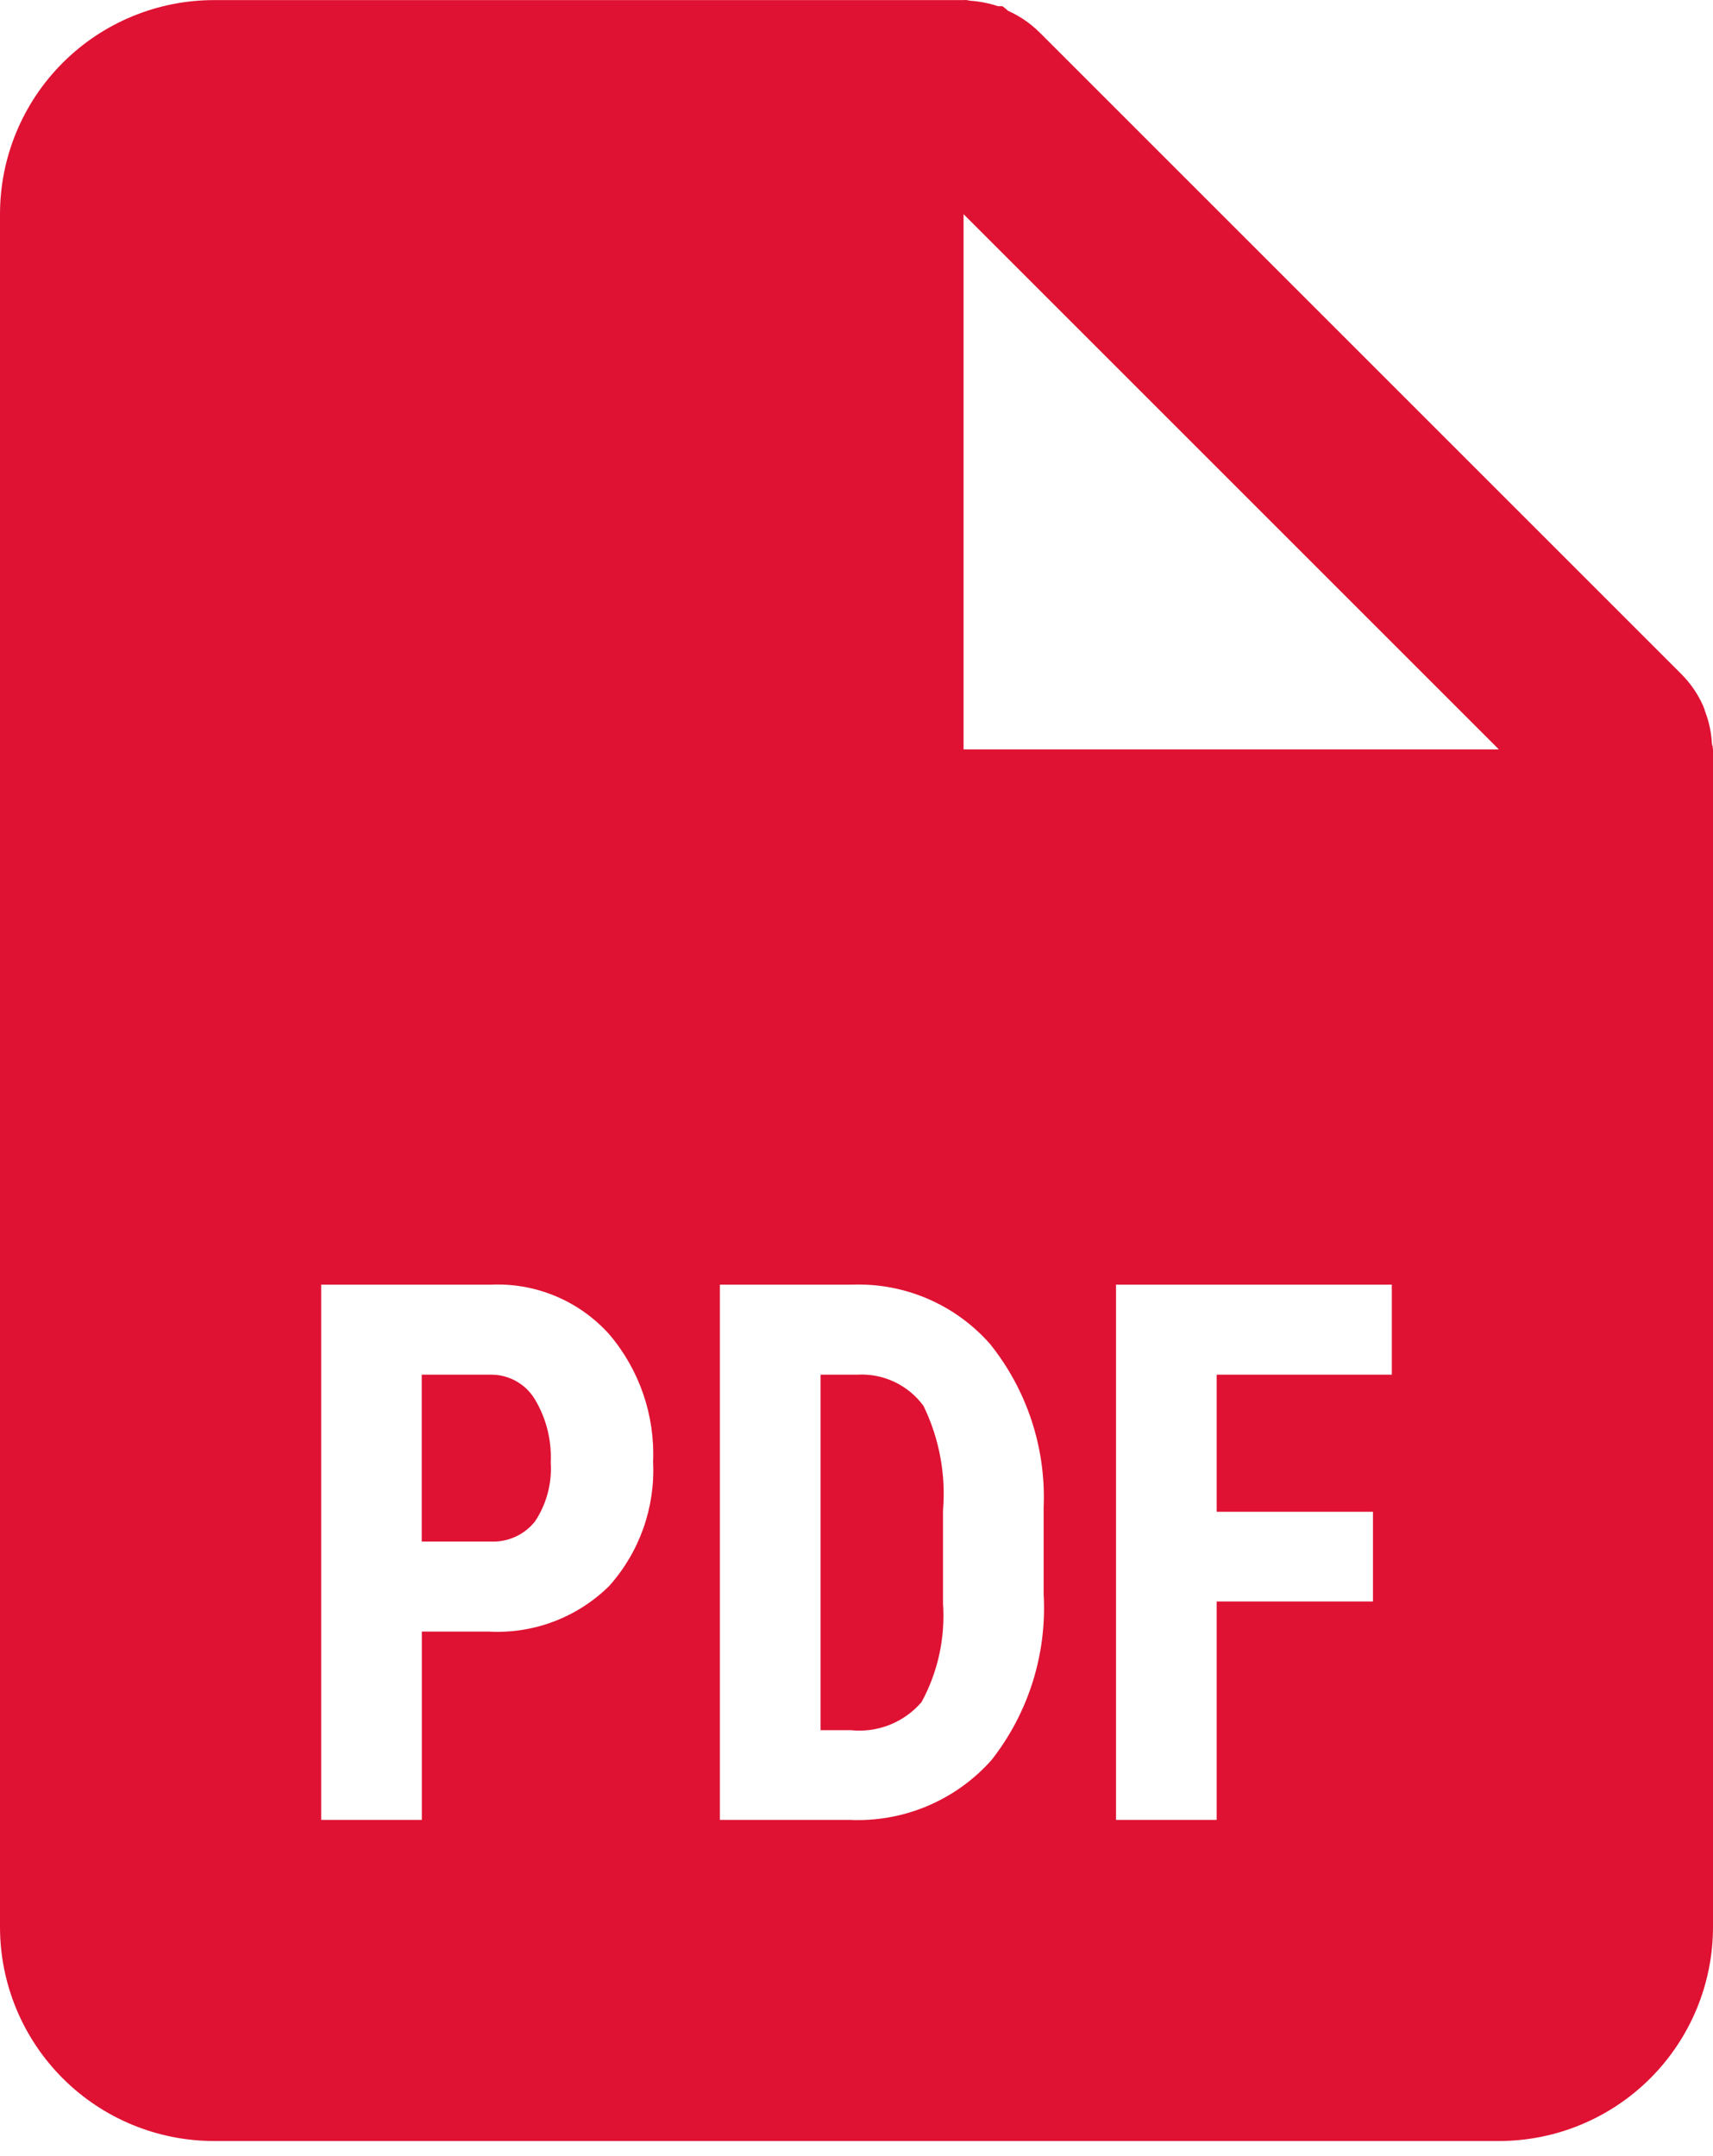 <?xml version="1.0" encoding="UTF-8"?> <svg xmlns="http://www.w3.org/2000/svg" width="112" height="141" viewBox="0 0 112 141" fill="none"> <path d="M98 140.006H14C10.287 140.006 6.726 138.531 4.101 135.906C1.475 133.28 0 129.719 0 126.006V14.006C0 10.293 1.475 6.732 4.101 4.107C6.726 1.481 10.287 0.006 14 0.006H63C63.063 -0.002 63.126 -0.002 63.189 0.006H63.231C63.297 0.027 63.365 0.041 63.434 0.048C64.05 0.09 64.659 0.209 65.247 0.405H65.541C65.67 0.496 65.792 0.596 65.905 0.706C66.668 1.045 67.362 1.52 67.956 2.106L109.956 44.106C110.543 44.7 111.017 45.395 111.356 46.157C111.417 46.309 111.471 46.463 111.517 46.619L111.587 46.815C111.783 47.396 111.895 48.005 111.93 48.621C111.936 48.691 111.953 48.759 111.979 48.824V48.866C111.99 48.912 111.997 48.959 112 49.006V126.006C112 129.719 110.525 133.28 107.899 135.906C105.274 138.531 101.713 140.006 98 140.006ZM72.968 84.006V119.006H79.548V104.726H89.768V98.86H79.548V89.893H91V84.006H72.968ZM47.068 84.006V119.006H55.51C59.052 119.181 62.482 117.739 64.834 115.086C67.248 112.005 68.458 108.151 68.236 104.243V98.573C68.399 94.707 67.156 90.912 64.736 87.891C62.461 85.301 59.136 83.873 55.685 84.006H47.068V84.006ZM21 84.006V119.006H27.58V106.693H31.962C34.888 106.854 37.744 105.769 39.83 103.711C41.818 101.485 42.847 98.573 42.7 95.591C42.83 92.541 41.799 89.554 39.816 87.233C38.847 86.159 37.652 85.312 36.317 84.754C34.982 84.196 33.54 83.941 32.095 84.006H21ZM63 14.006V49.006H98L63 14.006ZM55.622 113.14H53.648V89.893H56.042C56.879 89.844 57.714 90.005 58.472 90.362C59.231 90.719 59.887 91.261 60.382 91.937C61.411 94.058 61.852 96.417 61.656 98.769V104.852C61.81 107.092 61.327 109.332 60.256 111.299C59.691 111.959 58.974 112.471 58.166 112.792C57.359 113.113 56.486 113.232 55.622 113.14V113.14ZM32.095 100.806H27.573V89.893H32.158C32.721 89.899 33.273 90.048 33.763 90.326C34.253 90.604 34.664 91.002 34.958 91.482C35.714 92.735 36.078 94.177 36.008 95.64C36.096 97.001 35.734 98.354 34.979 99.49C34.636 99.921 34.196 100.265 33.694 100.493C33.193 100.722 32.645 100.829 32.095 100.806Z" fill="#DF1233"></path> </svg> 
